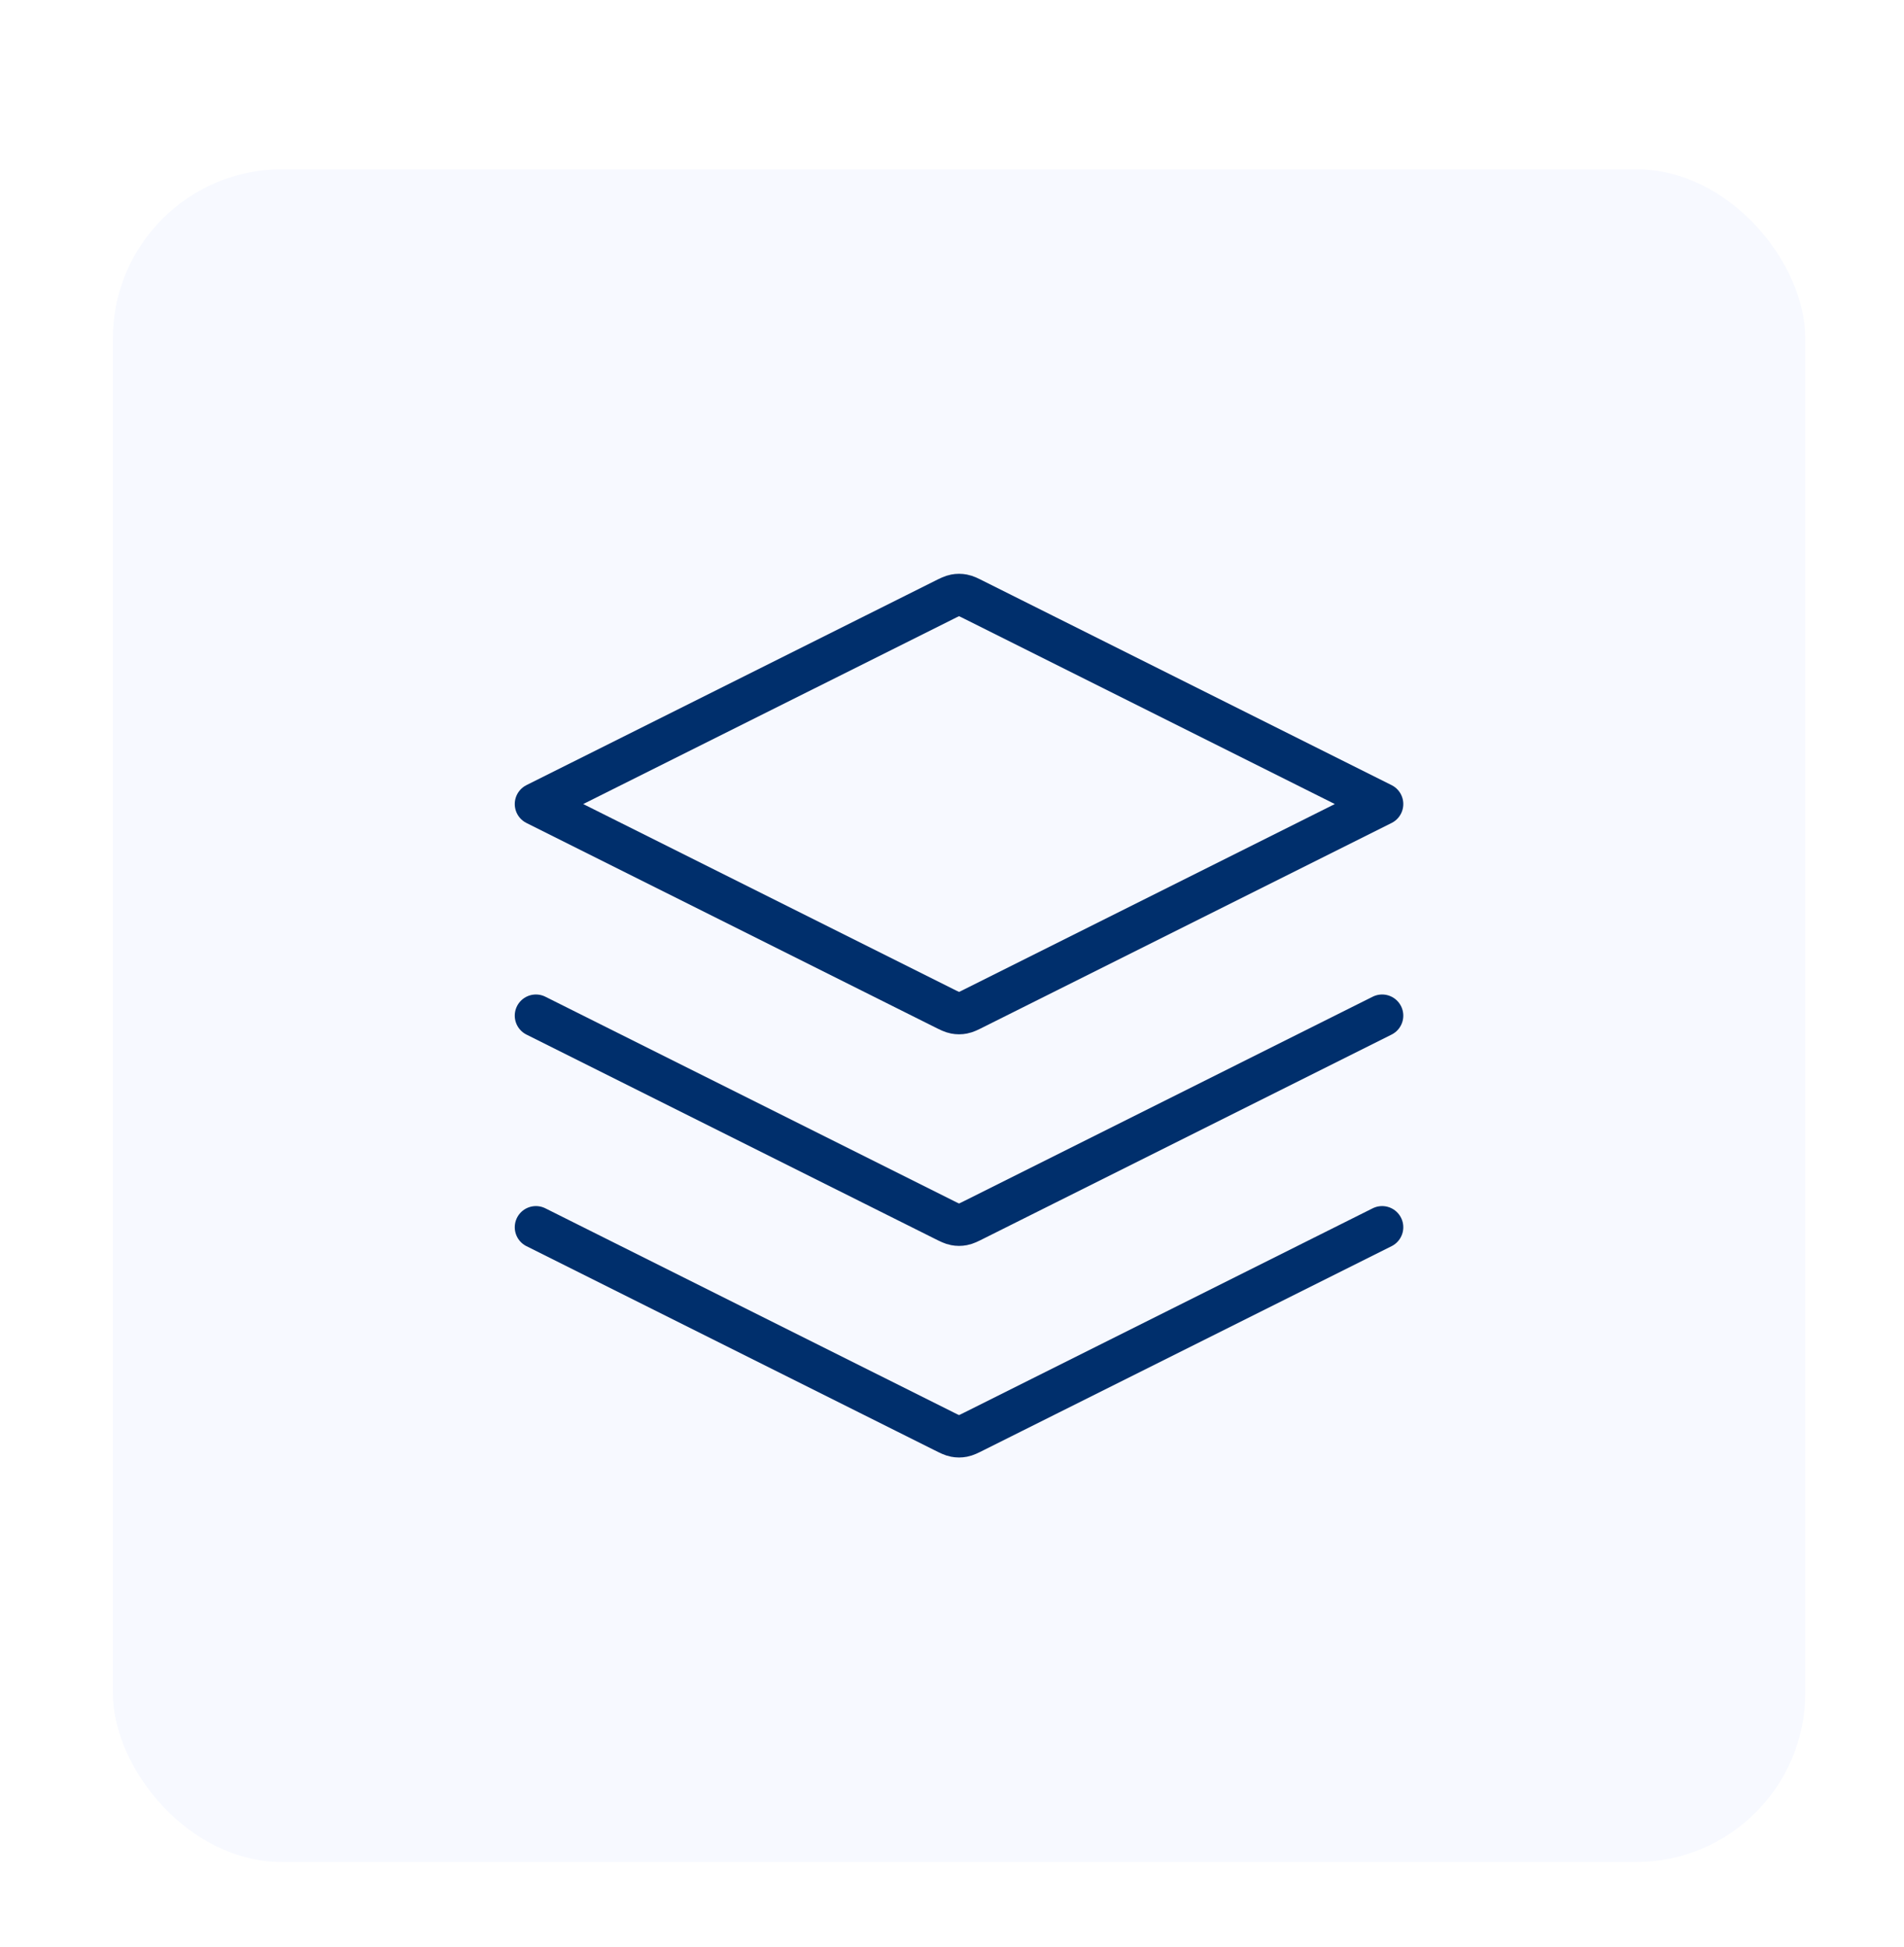 <svg width="45" height="46" viewBox="0 0 45 46" fill="none" xmlns="http://www.w3.org/2000/svg">
<g filter="url(#filter0_d_676_2043)">
<rect x="2.667" width="40" height="40" rx="4" fill="#F7F9FF"/>
<path d="M12.666 20L22.309 24.821C22.44 24.887 22.506 24.919 22.574 24.932C22.635 24.944 22.698 24.944 22.759 24.932C22.828 24.919 22.893 24.887 23.024 24.821L32.666 20M12.666 25L22.309 29.821C22.44 29.887 22.506 29.919 22.574 29.932C22.635 29.944 22.698 29.944 22.759 29.932C22.828 29.919 22.893 29.887 23.024 29.821L32.666 25M12.666 15L22.309 10.179C22.44 10.113 22.506 10.081 22.574 10.068C22.635 10.056 22.698 10.056 22.759 10.068C22.828 10.081 22.893 10.113 23.024 10.179L32.666 15L23.024 19.821C22.893 19.887 22.828 19.919 22.759 19.932C22.698 19.944 22.635 19.944 22.574 19.932C22.506 19.919 22.44 19.887 22.309 19.821L12.666 15Z" stroke="#002F6C" stroke-linecap="round" stroke-linejoin="round"/>
</g>
<defs>
<filter id="filter0_d_676_2043" x="0.667" y="0" width="44" height="46" filterUnits="userSpaceOnUse" color-interpolation-filters="sRGB">
<feFlood flood-opacity="0" result="BackgroundImageFix"/>
<feColorMatrix in="SourceAlpha" type="matrix" values="0 0 0 0 0 0 0 0 0 0 0 0 0 0 0 0 0 0 127 0" result="hardAlpha"/>
<feMorphology radius="12" operator="erode" in="SourceAlpha" result="effect1_dropShadow_676_2043"/>
<feOffset dy="4"/>
<feGaussianBlur stdDeviation="7"/>
<feColorMatrix type="matrix" values="0 0 0 0 1 0 0 0 0 1 0 0 0 0 1 0 0 0 0.14 0"/>
<feBlend mode="normal" in2="BackgroundImageFix" result="effect1_dropShadow_676_2043"/>
<feBlend mode="normal" in="SourceGraphic" in2="effect1_dropShadow_676_2043" result="shape"/>
</filter>
</defs>
</svg>
